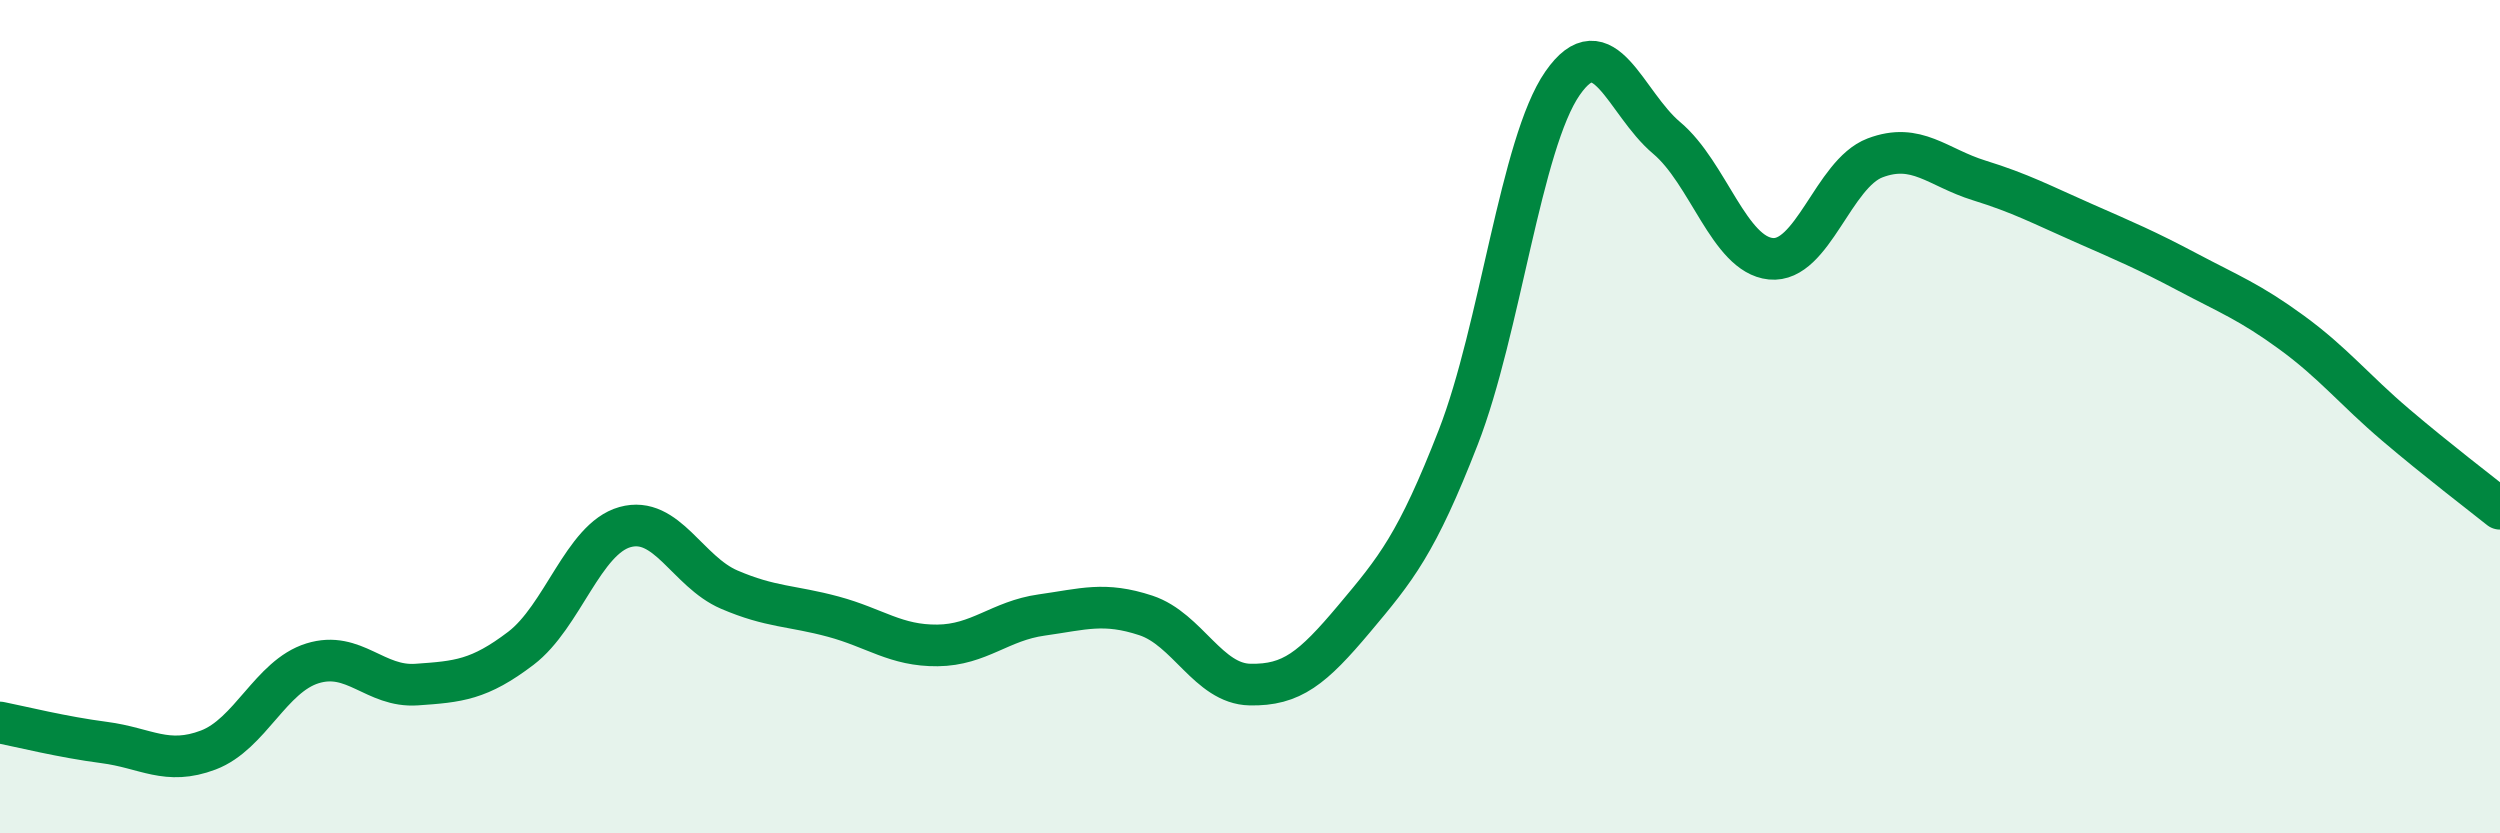 
    <svg width="60" height="20" viewBox="0 0 60 20" xmlns="http://www.w3.org/2000/svg">
      <path
        d="M 0,17.34 C 0.5,17.44 1.5,17.69 2.5,17.82 C 3.5,17.95 4,18.38 5,18 C 6,17.62 6.5,16.23 7.5,15.92 C 8.5,15.61 9,16.5 10,16.43 C 11,16.36 11.5,16.32 12.5,15.56 C 13.5,14.8 14,12.93 15,12.65 C 16,12.37 16.5,13.72 17.5,14.15 C 18.5,14.58 19,14.53 20,14.8 C 21,15.07 21.5,15.5 22.5,15.49 C 23.5,15.48 24,14.9 25,14.76 C 26,14.62 26.5,14.44 27.5,14.77 C 28.5,15.1 29,16.41 30,16.43 C 31,16.45 31.5,16.04 32.5,14.85 C 33.5,13.66 34,13.06 35,10.49 C 36,7.92 36.5,3.44 37.5,2 C 38.5,0.56 39,2.47 40,3.31 C 41,4.15 41.5,6.11 42.5,6.21 C 43.5,6.31 44,4.17 45,3.79 C 46,3.41 46.5,4.02 47.5,4.33 C 48.5,4.64 49,4.91 50,5.35 C 51,5.79 51.5,6 52.5,6.53 C 53.5,7.06 54,7.25 55,7.98 C 56,8.71 56.5,9.35 57.5,10.2 C 58.5,11.05 59.5,11.81 60,12.21L60 20L0 20Z"
        fill="#008740"
        opacity="0.1"
        stroke-linecap="round"
        stroke-linejoin="round"
      />
      <path
        d="M 0,17.34 C 0.5,17.44 1.5,17.69 2.5,17.82 C 3.5,17.95 4,18.38 5,18 C 6,17.62 6.5,16.23 7.5,15.92 C 8.5,15.61 9,16.5 10,16.43 C 11,16.36 11.5,16.32 12.5,15.56 C 13.5,14.8 14,12.93 15,12.65 C 16,12.37 16.5,13.72 17.5,14.15 C 18.5,14.58 19,14.53 20,14.8 C 21,15.07 21.5,15.5 22.5,15.49 C 23.5,15.48 24,14.9 25,14.76 C 26,14.62 26.5,14.44 27.5,14.77 C 28.5,15.1 29,16.41 30,16.43 C 31,16.45 31.5,16.04 32.5,14.85 C 33.5,13.66 34,13.06 35,10.49 C 36,7.92 36.5,3.44 37.5,2 C 38.5,0.56 39,2.47 40,3.31 C 41,4.15 41.5,6.11 42.5,6.21 C 43.5,6.31 44,4.17 45,3.79 C 46,3.41 46.5,4.02 47.5,4.33 C 48.5,4.64 49,4.91 50,5.35 C 51,5.79 51.5,6 52.5,6.53 C 53.5,7.06 54,7.25 55,7.98 C 56,8.71 56.5,9.35 57.5,10.2 C 58.5,11.05 59.5,11.81 60,12.21"
        stroke="#008740"
        stroke-width="1"
        fill="none"
        stroke-linecap="round"
        stroke-linejoin="round"
      />
    </svg>
  